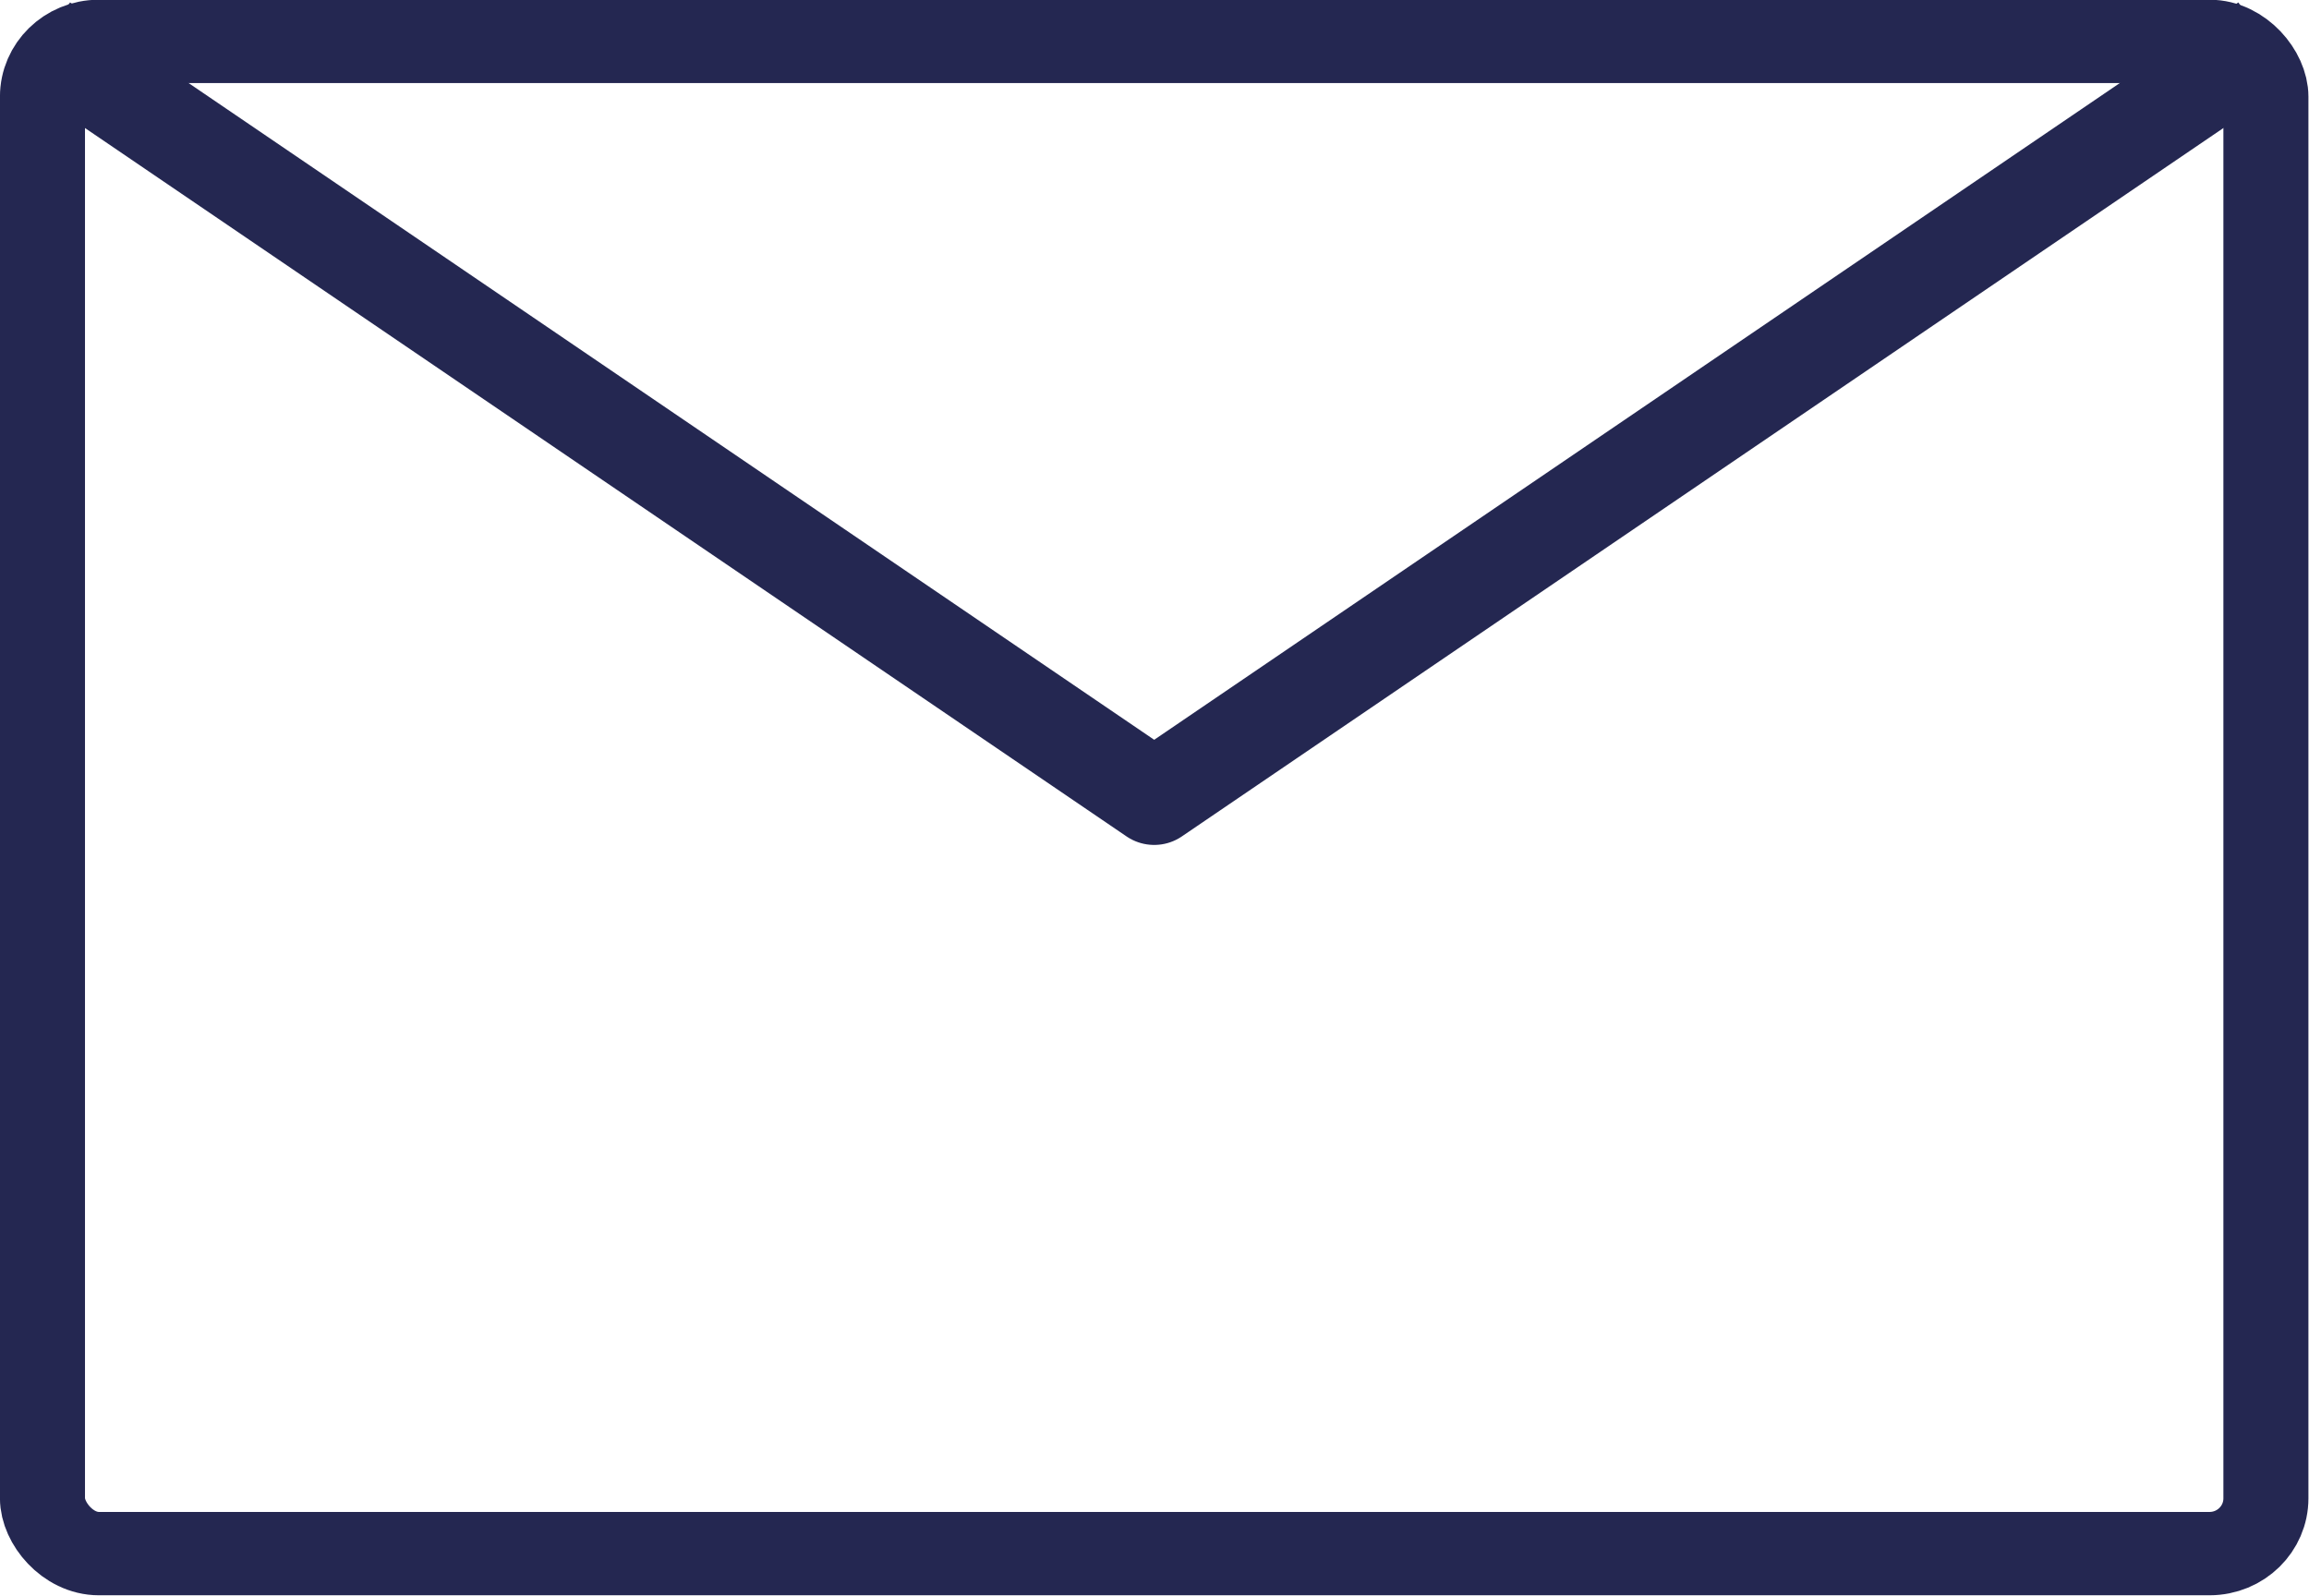 <?xml version="1.0" encoding="UTF-8" standalone="no"?>
<!-- Created with Inkscape (http://www.inkscape.org/) -->

<svg
   width="347.063mm"
   height="239.889mm"
   viewBox="0 0 347.063 239.889"
   version="1.1"
   id="svg5533"
   xmlns="http://www.w3.org/2000/svg"
   xmlns:svg="http://www.w3.org/2000/svg">
  <defs
     id="defs5530" />
  <g
     id="layer1"
     transform="translate(68.531,-28.556)">
    <g
       id="g6788"
       transform="matrix(1.818,0,0,1.782,-85.935,-116.2)"
       style="stroke:#242751;stroke-opacity:1">
      <rect
         style="fill:none;stroke:#242751;stroke-width:7.03;stroke-linecap:round;stroke-linejoin:round;stroke-opacity:1"
         id="rect6413"
         width="183.829"
         height="127.551"
         x="13.085"
         y="84.724"
         ry="4.66" />
      <path
         style="fill:none;stroke:#242751;stroke-width:8;stroke-linecap:butt;stroke-linejoin:round;stroke-opacity:1"
         d="M 13.085,84.724 105,148.5 196.915,84.724"
         id="path6415" />
    </g>
  </g>
</svg>
